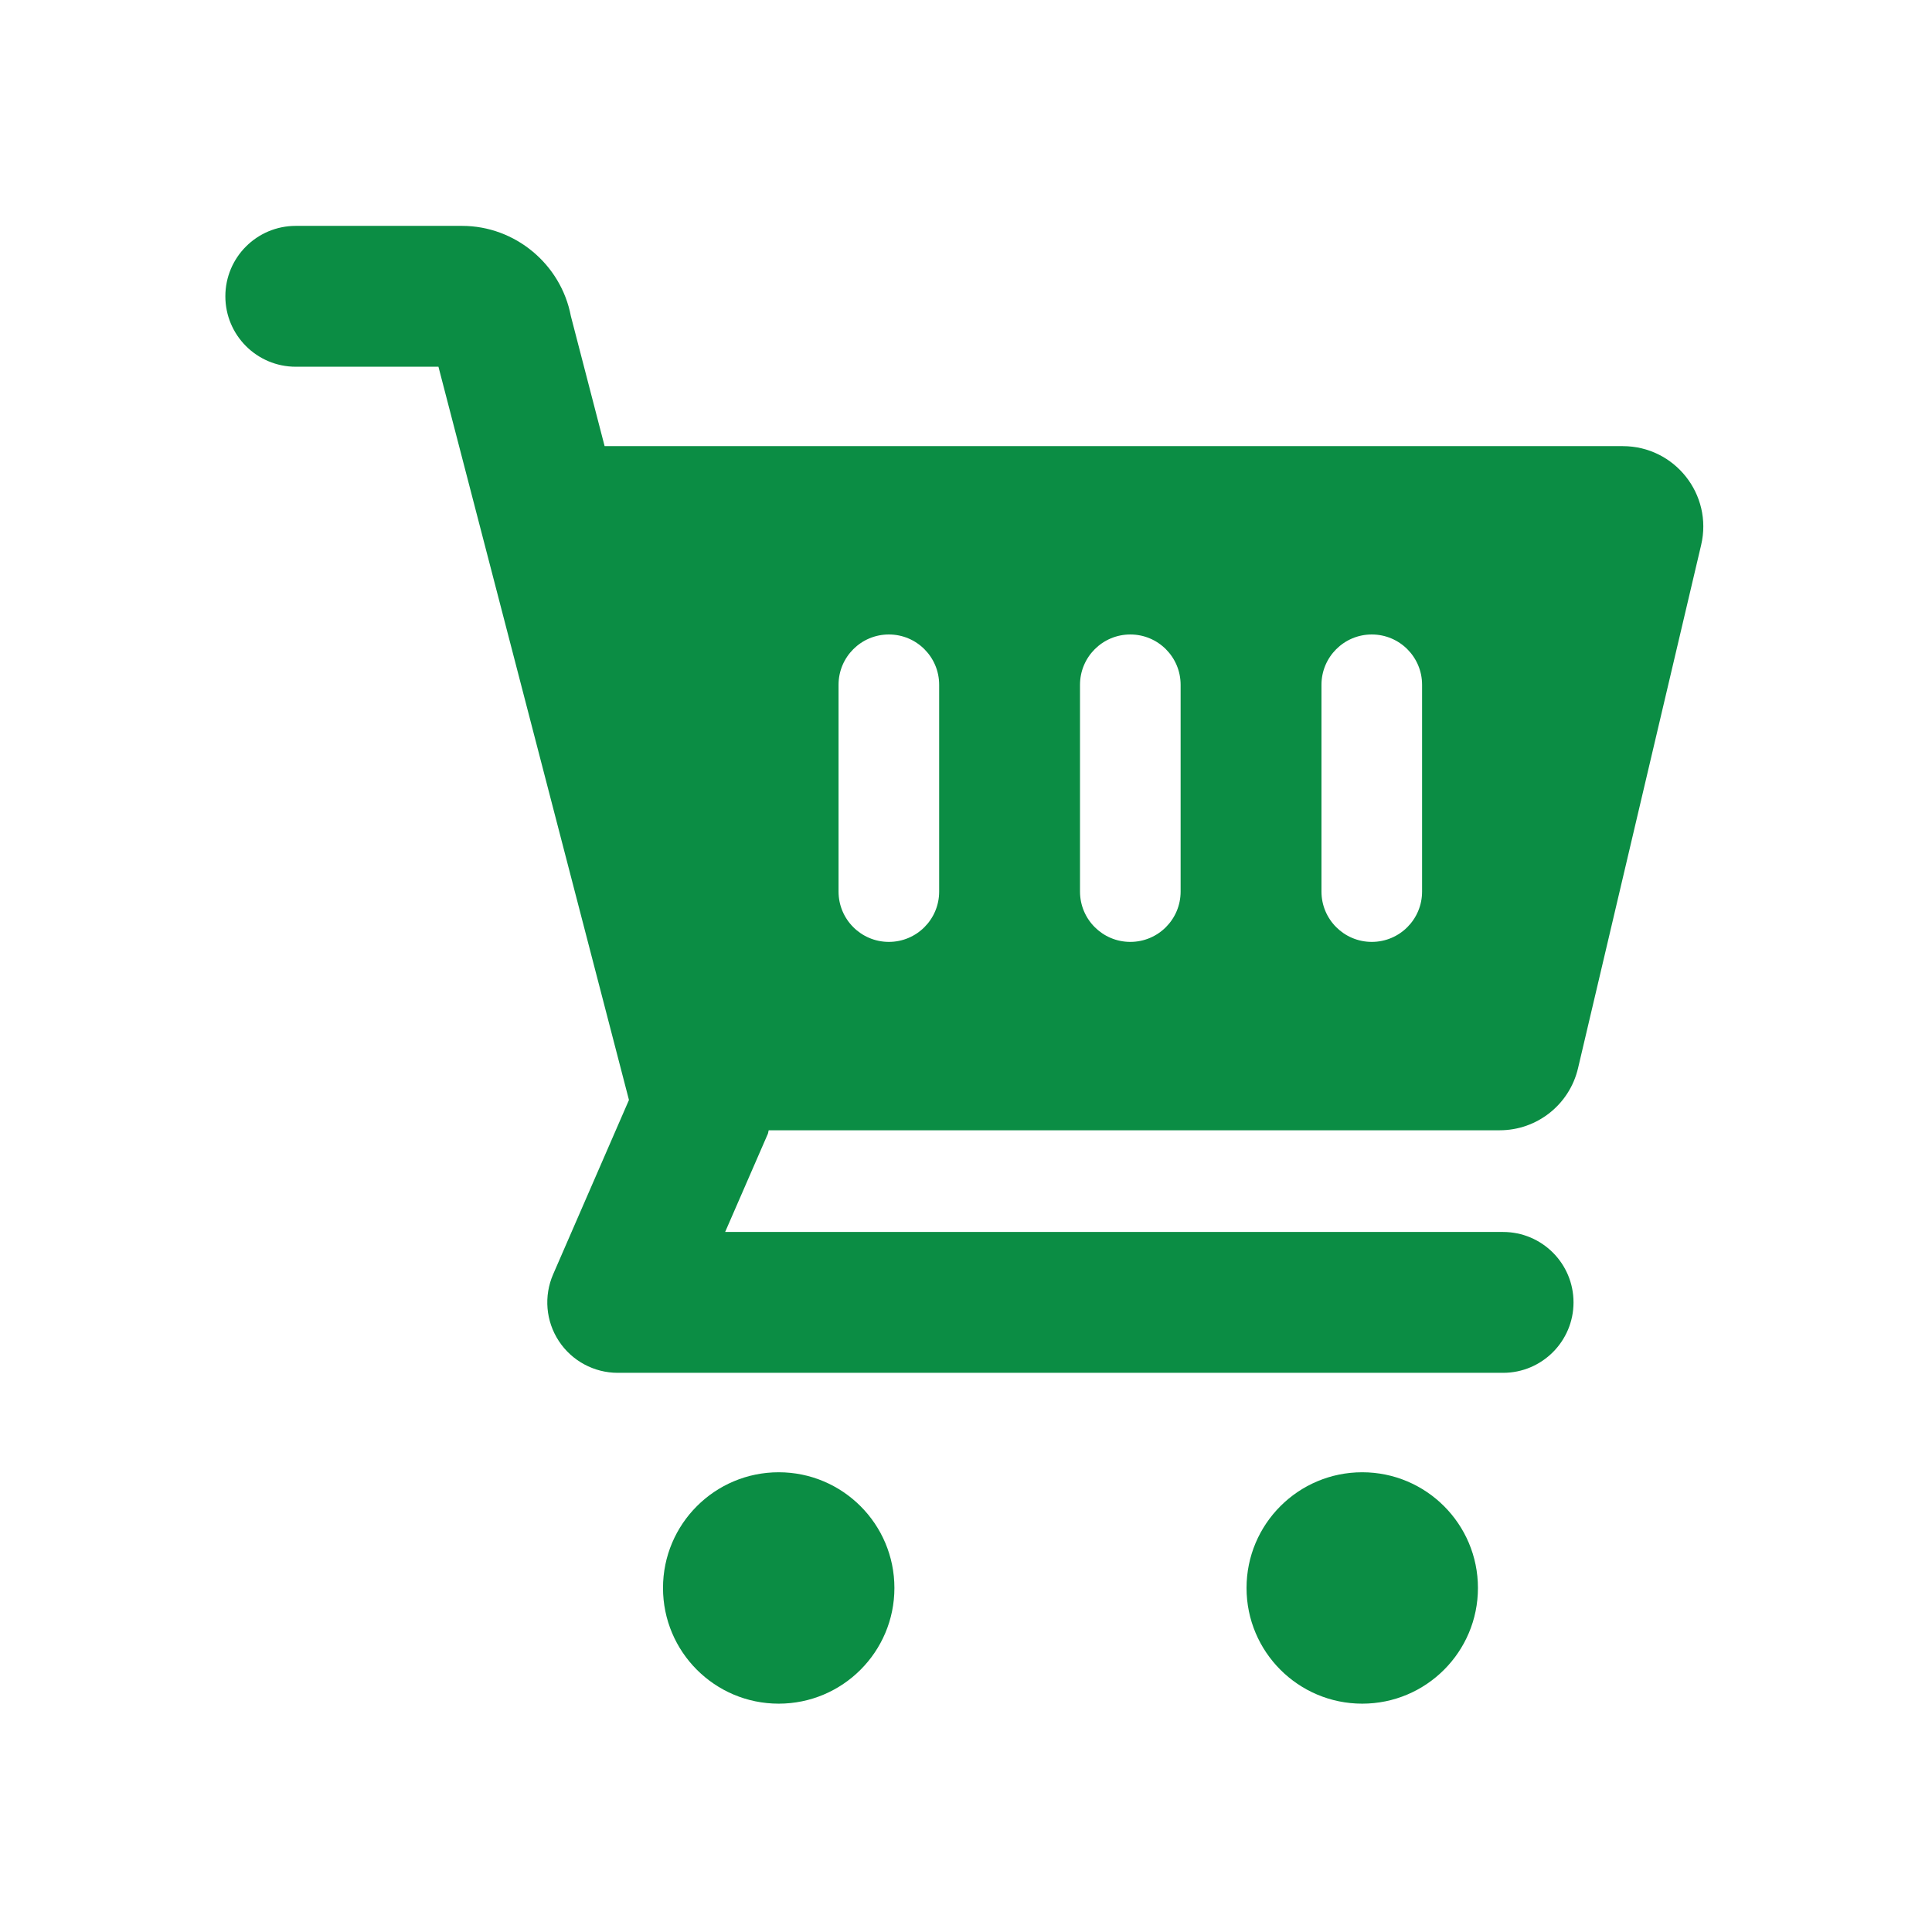 <?xml version="1.0" encoding="UTF-8" standalone="no"?>
<!DOCTYPE svg PUBLIC "-//W3C//DTD SVG 1.1//EN" "http://www.w3.org/Graphics/SVG/1.1/DTD/svg11.dtd">
<svg xmlns="http://www.w3.org/2000/svg" xmlns:xlink="http://www.w3.org/1999/xlink" xmlns:serif="http://www.serif.com/" width="1000px" height="1000px" viewBox="0 0 100 100" version="1.1" xml:space="preserve" style="fill-rule:evenodd;clip-rule:evenodd;stroke-linejoin:round;stroke-miterlimit:2;">
<style>
:root {
--color1: 11,141,68;
}
</style>
    <g transform="matrix(1,0,0,1,-27.043,-27.043)">
        <g transform="matrix(2.083,0,0,2.083,-461.5,-319.833)">
            <path d="M253.888,203.111C252.3,203.111 251.013,204.398 251.013,205.986C251.013,207.574 252.3,208.861 253.888,208.861C255.475,208.861 256.763,207.574 256.763,205.986C256.763,204.398 255.475,203.111 253.888,203.111ZM268.388,203.111C266.8,203.111 265.513,204.398 265.513,205.986C265.513,207.574 266.8,208.861 268.388,208.861C269.975,208.861 271.263,207.574 271.263,205.986C271.263,204.398 269.975,203.111 268.388,203.111Z" style="fill:rgb(11,141,68);fill-rule:nonzero;"/>
        </g>
        <g transform="matrix(2.083,0,0,2.083,-461.5,-319.833)">
            <path d="M274.862,177.613L249.562,177.613L248.723,174.38C248.479,173.094 247.339,172.14 246.02,172.14L241.888,172.14C240.921,172.14 240.138,172.923 240.138,173.89C240.138,174.856 240.921,175.64 241.888,175.64L245.433,175.64L250.167,193.86L248.283,198.192C248.048,198.733 248.1,199.356 248.424,199.849C248.747,200.342 249.298,200.64 249.888,200.64L271.888,200.64C272.854,200.64 273.638,199.856 273.638,198.89C273.638,197.923 272.854,197.14 271.888,197.14L252.557,197.14L253.618,194.702C253.63,194.673 253.629,194.642 253.64,194.613L271.804,194.613C272.732,194.613 273.538,193.974 273.75,193.071L276.809,180.071C277.105,178.815 276.152,177.613 274.862,177.613ZM257.875,188.682C257.875,189.372 257.316,189.932 256.625,189.932C255.935,189.932 255.375,189.372 255.375,188.682L255.375,183.543C255.375,182.853 255.935,182.293 256.625,182.293C257.316,182.293 257.875,182.853 257.875,183.543L257.875,188.682ZM263.875,188.682C263.875,189.372 263.316,189.932 262.625,189.932C261.935,189.932 261.375,189.372 261.375,188.682L261.375,183.543C261.375,182.853 261.935,182.293 262.625,182.293C263.316,182.293 263.875,182.853 263.875,183.543L263.875,188.682ZM269.875,188.682C269.875,189.372 269.316,189.932 268.625,189.932C267.935,189.932 267.375,189.372 267.375,188.682L267.375,183.543C267.375,182.853 267.935,182.293 268.625,182.293C269.316,182.293 269.875,182.853 269.875,183.543L269.875,188.682Z" style="fill:rgb(11,141,68);fill-rule:nonzero;"/>
        </g>
    </g>
</svg>
<!-- SW dynamic icon -->
